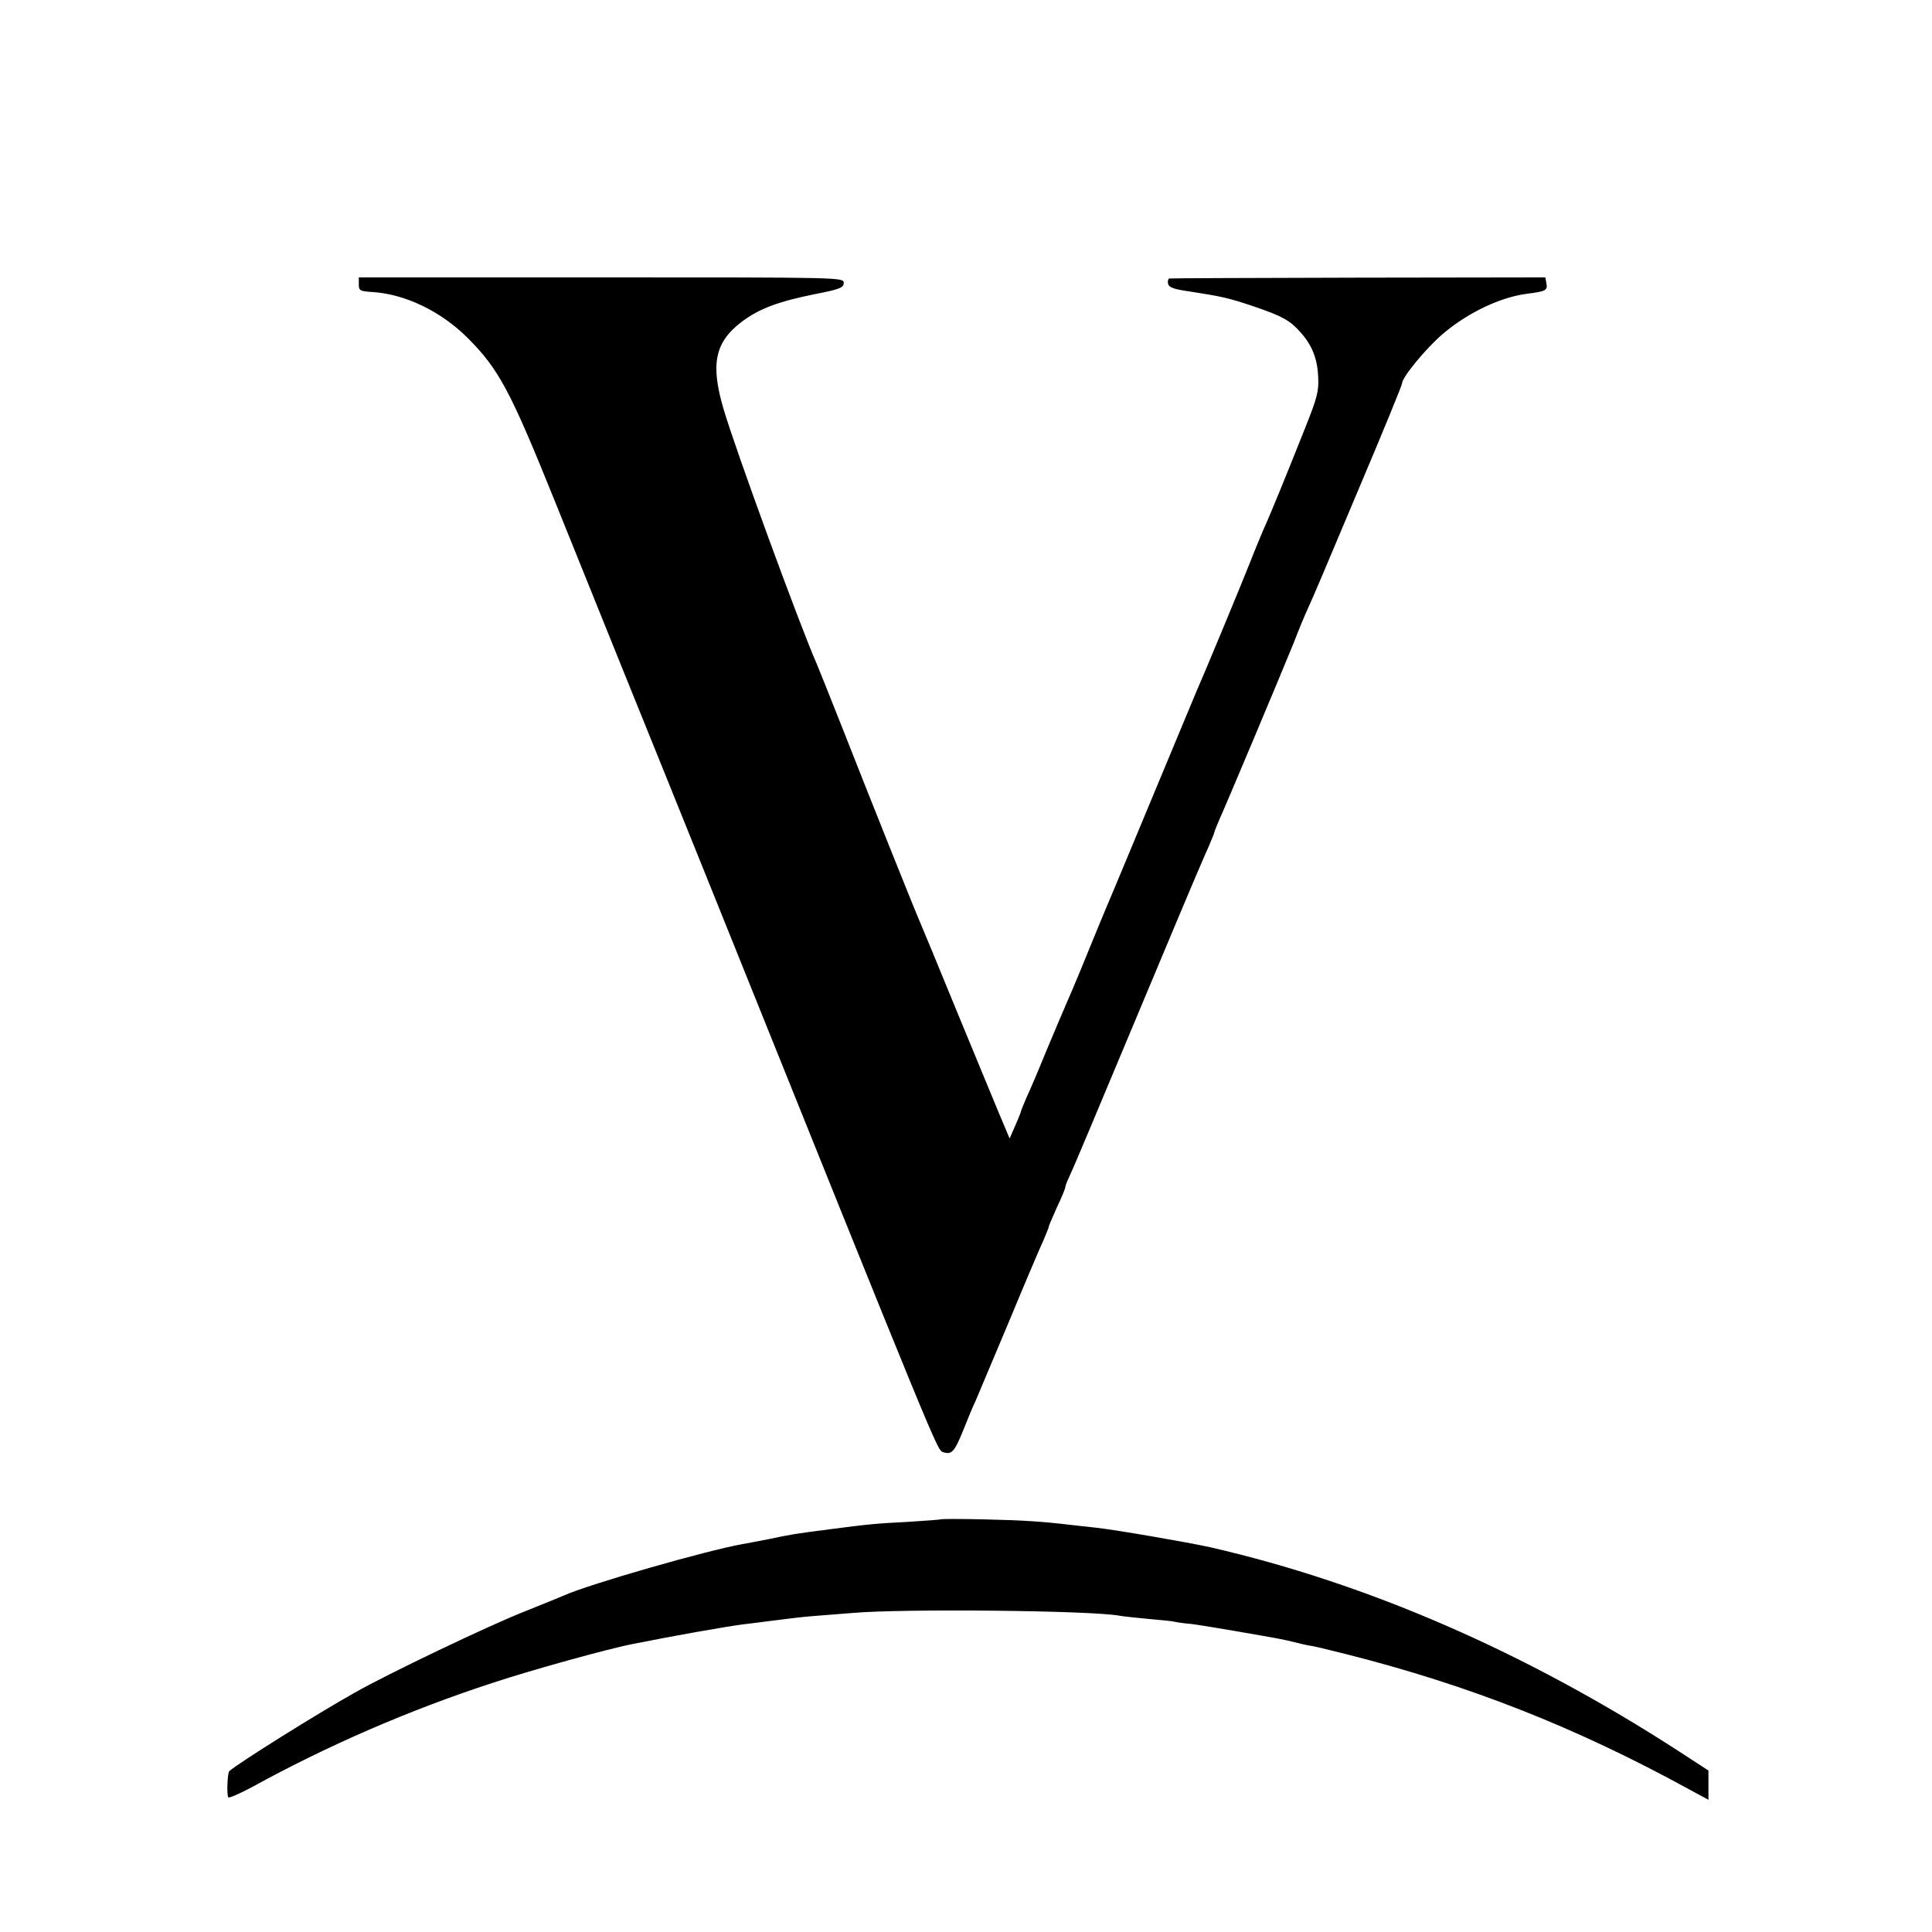 <?xml version="1.0" standalone="no"?>
<!DOCTYPE svg PUBLIC "-//W3C//DTD SVG 20010904//EN"
 "http://www.w3.org/TR/2001/REC-SVG-20010904/DTD/svg10.dtd">
<svg version="1.0" xmlns="http://www.w3.org/2000/svg"
 width="700pt" height="700pt" viewBox="0 0 700 700"
 preserveAspectRatio="xMidYMid meet">
<g transform="translate(0,700) scale(0.1,-0.1)"
fill="#000000" stroke="none">
<path d="M1300 5970 c0 -23 4 -25 48 -28 119 -7 248 -69 345 -165 114 -114
155 -190 317 -592 62 -154 170 -422 240 -595 70 -173 212 -524 315 -780 836
-2078 830 -2063 851 -2071 32 -11 42 0 74 79 17 43 37 91 45 107 7 17 61 145
120 285 58 140 115 274 126 297 10 24 19 45 19 49 0 3 14 35 30 71 17 35 30
68 30 72 0 4 6 21 14 37 12 25 73 169 328 779 117 280 161 382 179 422 10 24
19 45 19 48 0 3 9 24 19 48 23 50 218 514 268 637 18 47 40 100 48 117 33 73
49 112 194 456 83 196 151 362 151 368 0 22 85 125 145 177 92 79 212 136 310
148 64 8 73 12 68 37 l-4 22 -677 -1 c-372 -1 -681 -2 -685 -3 -4 0 -7 -9 -5
-18 2 -14 20 -21 78 -29 121 -19 140 -23 235 -55 102 -35 129 -50 167 -93 42
-47 61 -95 64 -161 3 -52 -4 -77 -47 -185 -68 -171 -127 -316 -151 -368 -10
-24 -32 -76 -47 -115 -33 -84 -176 -428 -196 -472 -7 -16 -74 -178 -150 -360
-75 -181 -143 -343 -150 -360 -25 -58 -88 -211 -120 -290 -18 -44 -42 -100
-53 -125 -11 -25 -43 -101 -72 -170 -28 -69 -60 -144 -71 -167 -10 -24 -19
-45 -19 -47 0 -2 -9 -26 -21 -53 l-21 -48 -40 95 c-22 52 -91 221 -155 375
-63 154 -121 294 -128 310 -20 45 -191 473 -284 710 -46 116 -87 219 -92 230
-59 133 -296 780 -338 925 -47 160 -31 240 65 313 63 48 132 74 265 101 93 18
106 24 106 41 0 20 -6 20 -878 20 l-879 0 0 -25z"/>
<path d="M3408 1495 c-2 -1 -55 -5 -118 -9 -116 -6 -140 -8 -285 -27 -117 -15
-143 -19 -217 -35 -37 -7 -82 -16 -100 -19 -129 -23 -551 -144 -643 -185 -11
-5 -78 -32 -150 -61 -126 -50 -489 -223 -610 -292 -134 -75 -420 -254 -454
-284 -7 -5 -10 -86 -4 -95 2 -4 41 13 86 37 273 150 569 279 873 378 139 46
416 123 509 141 151 30 331 62 400 71 28 3 64 8 80 10 86 11 134 17 175 20 25
2 88 7 140 11 182 16 865 9 966 -10 10 -2 55 -7 98 -11 43 -4 88 -8 98 -10 11
-3 40 -7 65 -9 24 -3 97 -15 161 -26 162 -28 172 -30 212 -40 19 -5 49 -12 65
-14 17 -3 73 -17 125 -30 443 -112 829 -264 1238 -488 l72 -39 0 53 0 53 -106
69 c-554 359 -1128 609 -1699 740 -82 18 -335 62 -415 71 -30 3 -71 8 -90 10
-101 12 -173 17 -314 20 -85 2 -156 2 -158 0z"/>
</g>
</svg>
